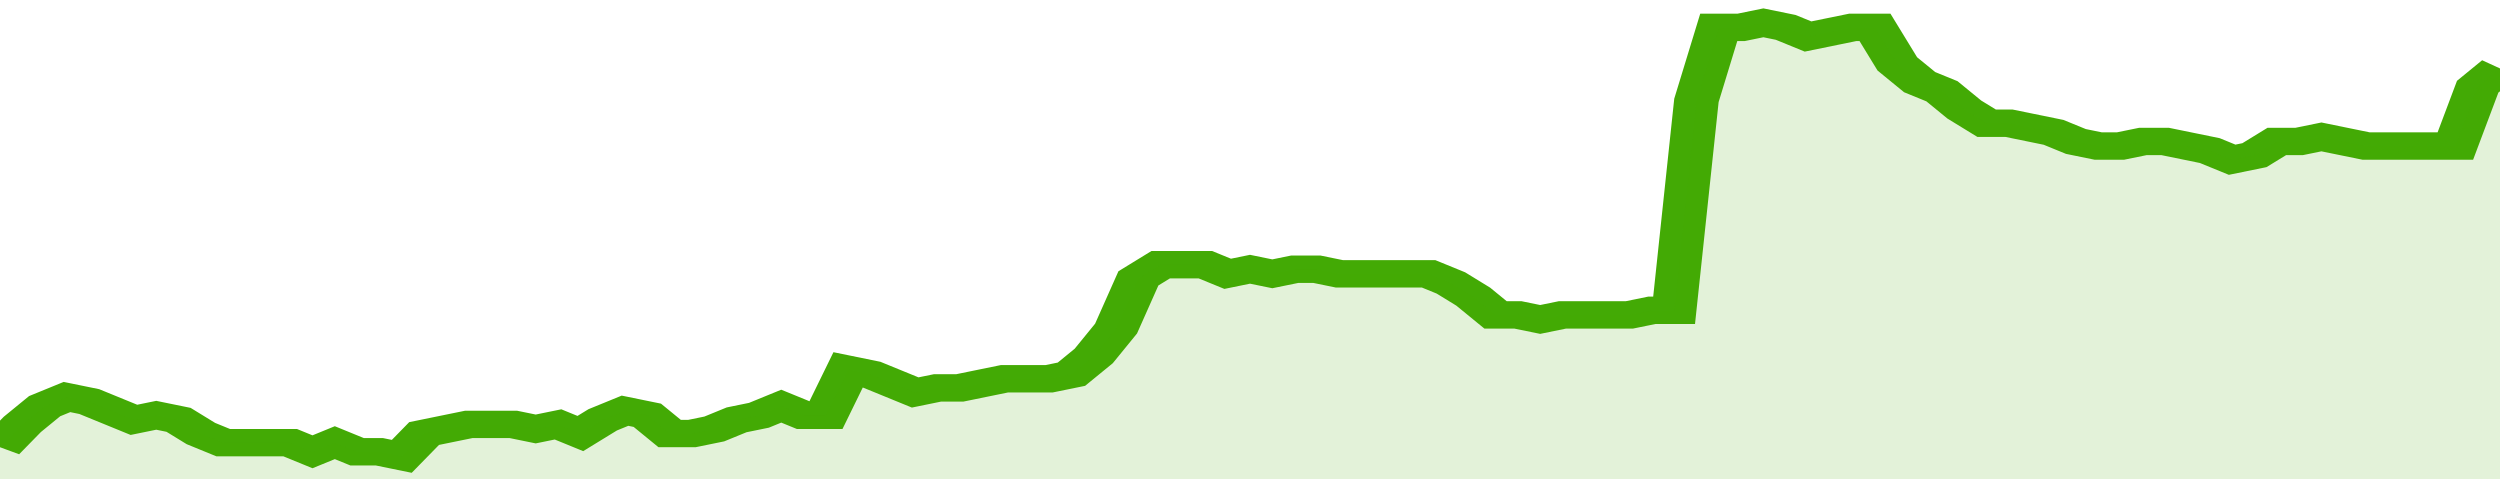 <svg xmlns="http://www.w3.org/2000/svg" viewBox="0 0 336 105" width="120" height="23" preserveAspectRatio="none">
				 <polyline fill="none" stroke="#43AA05" stroke-width="6" points="0, 98 3, 93 6, 89 9, 87 12, 88 15, 90 18, 92 21, 91 24, 92 27, 95 30, 97 33, 97 36, 97 39, 97 42, 99 45, 97 48, 99 51, 99 54, 100 57, 95 60, 94 63, 93 66, 93 69, 93 72, 94 75, 93 78, 95 81, 92 84, 90 87, 91 90, 95 93, 95 96, 94 99, 92 102, 91 105, 89 108, 91 111, 91 114, 81 117, 82 120, 84 123, 86 126, 85 129, 85 132, 84 135, 83 138, 83 141, 83 144, 82 147, 78 150, 72 153, 61 156, 58 159, 58 162, 58 165, 60 168, 59 171, 60 174, 59 177, 59 180, 60 183, 60 186, 60 189, 60 192, 60 195, 62 198, 65 201, 69 204, 69 207, 70 210, 69 213, 69 216, 69 219, 69 222, 68 225, 68 228, 22 231, 6 234, 6 237, 5 240, 6 243, 8 246, 7 249, 6 252, 6 255, 14 258, 18 261, 20 264, 24 267, 27 270, 27 273, 28 276, 29 279, 31 282, 32 285, 32 288, 31 291, 31 294, 32 297, 33 300, 35 303, 34 306, 31 309, 31 312, 30 315, 31 318, 32 321, 32 324, 32 327, 32 330, 32 333, 19 336, 15 336, 15 "> </polyline>
				 <polygon fill="#43AA05" opacity="0.15" points="0, 105 0, 98 3, 93 6, 89 9, 87 12, 88 15, 90 18, 92 21, 91 24, 92 27, 95 30, 97 33, 97 36, 97 39, 97 42, 99 45, 97 48, 99 51, 99 54, 100 57, 95 60, 94 63, 93 66, 93 69, 93 72, 94 75, 93 78, 95 81, 92 84, 90 87, 91 90, 95 93, 95 96, 94 99, 92 102, 91 105, 89 108, 91 111, 91 114, 81 117, 82 120, 84 123, 86 126, 85 129, 85 132, 84 135, 83 138, 83 141, 83 144, 82 147, 78 150, 72 153, 61 156, 58 159, 58 162, 58 165, 60 168, 59 171, 60 174, 59 177, 59 180, 60 183, 60 186, 60 189, 60 192, 60 195, 62 198, 65 201, 69 204, 69 207, 70 210, 69 213, 69 216, 69 219, 69 222, 68 225, 68 228, 22 231, 6 234, 6 237, 5 240, 6 243, 8 246, 7 249, 6 252, 6 255, 14 258, 18 261, 20 264, 24 267, 27 270, 27 273, 28 276, 29 279, 31 282, 32 285, 32 288, 31 291, 31 294, 32 297, 33 300, 35 303, 34 306, 31 309, 31 312, 30 315, 31 318, 32 321, 32 324, 32 327, 32 330, 32 333, 19 336, 15 336, 105 "></polygon>
			</svg>